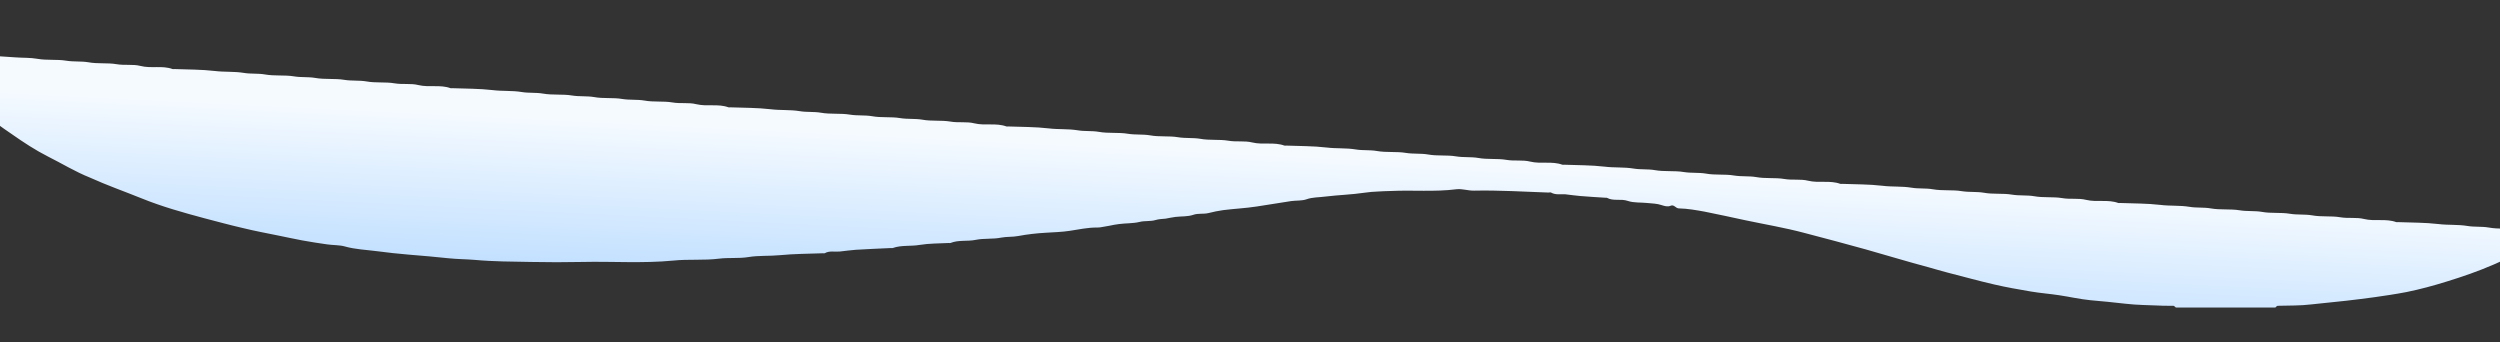 <svg width="1440" height="197" viewBox="0 0 1440 197" fill="none" xmlns="http://www.w3.org/2000/svg">
<rect x="0" y="0" width="1440" height="197" fill="#333333" stroke="none"/>
<path d="M1253.29 177.138C1252.79 176.837 1252.39 176.136 1251.89 176.136C1249.39 176.035 1246.88 176.236 1244.38 176.035C1237.66 175.735 1230.85 175.735 1224.14 174.933C1217.43 174.132 1210.81 173.531 1204.1 172.929C1197.99 172.328 1191.98 170.926 1185.87 170.024C1180.56 169.222 1175.15 168.822 1169.84 167.92C1162.82 166.718 1155.81 165.515 1148.9 163.912C1139.78 161.808 1130.76 159.304 1121.74 156.999C1118.14 156.097 1114.63 154.995 1111.02 153.993C1098.9 150.787 1086.88 147.08 1074.75 143.674C1062.93 140.367 1051.11 137.262 1039.29 134.156C1028.07 131.15 1016.54 129.246 1005.22 126.842C997.507 125.239 989.792 123.435 981.978 121.932C977.068 121.031 971.958 120.129 966.949 120.029C965.045 119.929 964.344 117.624 962.24 118.526C960.637 119.227 958.833 118.726 957.03 118.125C954.425 117.223 951.62 117.223 948.814 116.923C945.107 116.522 941.1 116.923 937.593 115.721C933.585 114.318 929.277 116.021 925.57 113.917C925.47 113.817 925.269 113.917 925.069 113.917C920.16 113.617 915.25 113.316 910.341 112.915C907.436 112.715 904.53 112.214 901.624 111.913C898.819 111.713 896.014 112.414 893.409 110.911C893.008 110.711 892.407 110.911 891.906 110.911C877.679 110.41 863.352 109.509 849.124 109.809C845.718 109.909 842.211 108.607 838.905 109.008C826.281 110.611 813.657 109.408 801.133 110.01C798.628 110.11 796.224 110.11 793.719 110.31C791.114 110.41 788.509 110.611 785.904 111.012C778.49 112.114 770.875 112.314 763.461 113.216C759.854 113.717 756.047 113.516 752.44 114.819C749.835 115.721 746.629 115.42 743.724 115.821C737.111 116.823 730.599 117.925 723.986 118.927C717.574 119.929 710.961 120.229 704.549 121.031C701.644 121.431 698.838 122.033 696.033 122.734C693.127 123.435 690.222 122.734 687.316 123.736C684.21 124.838 680.503 124.537 677.097 124.938C675.193 125.138 673.29 125.639 671.386 125.94C669.482 126.14 667.579 126.14 665.575 126.742C662.669 127.643 659.463 127.042 656.357 127.844C652.55 128.745 648.542 128.545 644.635 129.046C642.731 129.246 640.828 129.647 638.924 130.048C637.221 130.348 635.417 130.649 633.714 130.95C633.013 131.05 632.412 131.05 631.71 131.05C626.5 131.05 621.391 132.152 616.181 132.953C611.672 133.655 607.063 133.755 602.455 134.055C597.044 134.356 591.734 134.957 586.424 135.959C583.218 136.56 579.912 136.26 576.706 136.861C571.896 137.863 566.787 137.161 561.978 138.163C557.168 139.165 552.159 138.063 547.45 139.967C547.149 140.067 546.748 139.967 546.448 139.967C540.837 140.267 535.227 140.167 529.716 141.069C524.506 141.971 519.196 141.069 514.186 142.872C513.886 142.972 513.485 142.872 513.185 142.872C506.472 143.173 499.659 143.473 492.946 143.874C489.84 144.075 486.734 144.575 483.728 144.876C480.823 145.177 477.717 144.275 475.012 145.878C474.711 145.978 474.311 145.878 474.01 145.878C465.794 146.179 457.478 146.179 449.263 146.98C443.151 147.581 436.939 147.08 431.028 148.082C425.417 148.984 419.807 148.283 414.196 148.984C405.479 150.086 396.663 149.184 387.946 150.086C370.312 151.789 352.679 150.487 335.145 150.888C325.427 151.088 315.809 151.088 306.09 150.888C295.169 150.687 284.148 150.687 273.328 149.685C268.418 149.284 263.409 149.284 258.6 148.783C250.985 147.982 243.27 147.281 235.556 146.679C229.344 146.179 223.232 145.477 217.02 144.676C210.909 143.874 204.697 143.674 198.685 141.971C195.479 141.069 191.872 141.269 188.466 140.768C183.657 140.067 178.848 139.366 174.039 138.464C169.63 137.662 165.222 136.66 160.713 135.759C153.8 134.356 146.787 133.054 139.873 131.35C132.459 129.647 125.145 127.643 117.831 125.74C105.508 122.433 93.285 119.027 81.462 114.218C71.543 110.21 61.524 106.703 51.806 102.295C43.289 98.888 35.675 94.18 27.66 90.172C20.346 86.465 13.633 82.056 6.92 77.347C1.009 73.24 -5.003 69.332 -10.212 64.222C-13.318 61.217 -16.625 58.511 -19.731 55.606C-26.944 48.793 -33.757 41.579 -39.067 32.662C-37.264 31.059 -35.761 28.755 -32.655 30.558C-32.254 30.759 -31.753 30.859 -31.253 30.859C-24.139 31.159 -17.126 31.56 -10.012 31.861C-3.6 32.161 2.812 32.662 9.225 33.063C13.332 33.364 17.44 33.163 21.448 33.865C27.059 34.867 32.77 34.065 38.18 34.967C42.488 35.668 46.796 35.167 50.904 35.868C56.314 36.87 61.825 36.069 67.135 36.971C71.744 37.772 76.553 36.87 80.861 37.972C87.073 39.575 93.385 37.572 99.396 39.776C99.697 39.876 100.098 39.776 100.398 39.776C108.113 40.076 115.928 39.976 123.643 40.878C129.253 41.579 134.864 41.078 140.374 41.98C144.482 42.681 148.59 42.18 152.598 42.882C158.208 43.884 163.819 43.082 169.33 43.984C173.437 44.685 177.545 44.184 181.553 44.886C187.164 45.888 192.874 45.086 198.285 45.988C202.593 46.689 206.901 46.188 211.009 46.889C216.419 47.891 221.93 47.09 227.24 47.992C231.849 48.793 236.658 47.891 240.966 48.993C247.178 50.496 253.49 48.593 259.501 50.797C259.802 50.897 260.203 50.797 260.503 50.797C268.218 51.097 276.033 50.997 283.748 51.899C289.358 52.6 294.969 52.099 300.479 53.001C304.587 53.702 308.695 53.201 312.703 53.903C318.313 54.905 324.024 54.103 329.435 55.005C333.743 55.706 338.051 55.205 342.159 55.907C347.569 56.908 353.08 56.107 358.39 57.009C362.698 57.71 367.006 57.209 371.114 57.91C376.524 58.912 382.035 58.111 387.345 59.013C391.954 59.814 396.763 58.912 401.071 60.014C407.283 61.517 413.595 59.614 419.606 61.818C419.907 61.918 420.308 61.818 420.608 61.818C428.323 62.118 436.138 62.018 443.852 62.92C449.463 63.621 455.074 63.12 460.584 64.022C464.692 64.723 468.8 64.222 472.808 64.924C478.418 65.926 484.129 65.124 489.54 66.026C493.848 66.727 498.156 66.226 502.264 66.928C507.674 67.93 513.185 67.128 518.495 68.03C522.803 68.731 527.111 68.23 531.219 68.931C536.629 69.933 542.14 69.132 547.45 70.034C552.059 70.835 556.868 69.933 561.176 71.035C567.388 72.538 573.7 70.635 579.711 72.839C580.012 72.939 580.413 72.839 580.713 72.839C588.428 73.139 596.243 73.039 603.957 73.941C609.568 74.642 615.179 74.141 620.689 75.043C624.797 75.744 628.905 75.243 632.913 75.945C638.523 76.947 644.234 76.145 649.644 77.047C653.953 77.748 658.261 77.247 662.369 77.949C667.779 78.951 673.289 78.149 678.6 79.051C682.908 79.752 687.216 79.251 691.324 79.952C696.734 80.954 702.245 80.153 707.555 81.055C712.164 81.856 716.873 80.954 721.281 82.056C727.493 83.559 733.805 81.656 739.816 83.86C740.117 83.96 740.518 83.86 740.818 83.86C748.533 84.16 756.348 84.06 764.062 84.962C769.673 85.663 775.284 85.162 780.794 86.064C784.902 86.765 789.01 86.264 793.018 86.966C798.628 87.968 804.339 87.166 809.749 88.068C814.058 88.769 818.366 88.268 822.474 88.97C827.884 89.972 833.395 89.17 838.705 90.072C843.013 90.773 847.321 90.272 851.429 90.973C856.839 91.975 862.35 91.174 867.66 92.076C872.269 92.877 876.977 91.975 881.386 93.077C887.598 94.58 893.91 92.677 899.921 94.881C900.222 94.981 900.623 94.881 900.923 94.881C908.638 95.181 916.453 95.081 924.167 95.983C929.778 96.684 935.389 96.183 940.899 97.085C945.007 97.786 949.115 97.285 953.123 97.987C958.733 98.989 964.444 98.187 969.854 99.089C974.163 99.79 978.471 99.289 982.579 99.991C987.989 100.992 993.499 100.191 998.809 101.093C1003.12 101.794 1007.43 101.293 1011.53 101.994C1016.94 102.996 1022.45 102.195 1027.76 103.096C1032.37 103.898 1037.18 102.996 1041.49 104.098C1047.7 105.601 1054.01 103.698 1060.03 105.902C1060.33 106.002 1060.73 105.902 1061.03 105.902C1068.74 106.202 1076.56 106.102 1084.27 107.004C1089.88 107.705 1095.49 107.204 1101 108.106C1105.11 108.807 1109.22 108.306 1113.23 109.008C1118.84 110.01 1124.55 109.208 1129.96 110.11C1134.27 110.811 1138.58 110.31 1142.68 111.012C1148.09 112.013 1153.6 111.212 1158.91 112.114C1163.22 112.815 1167.53 112.314 1171.64 113.015C1177.05 114.017 1182.56 113.216 1187.87 114.117C1192.48 114.919 1197.29 114.017 1201.6 115.119C1207.81 116.622 1214.12 114.719 1220.13 116.923C1220.43 117.023 1220.83 116.923 1221.13 116.923C1228.85 117.223 1236.66 117.123 1244.38 118.025C1249.99 118.726 1255.6 118.225 1261.11 119.127C1265.22 119.828 1269.32 119.327 1273.33 120.029C1278.94 121.031 1284.65 120.229 1290.06 121.131C1294.37 121.832 1298.68 121.331 1302.79 122.033C1308.2 123.034 1313.71 122.233 1319.02 123.135C1323.33 123.836 1327.64 123.335 1331.74 124.036C1337.15 125.038 1342.66 124.237 1347.97 125.138C1352.58 125.94 1357.39 125.038 1361.7 126.14C1367.91 127.643 1374.22 125.74 1380.24 127.944C1380.54 128.044 1380.94 127.944 1381.24 127.944C1388.95 128.244 1396.77 128.144 1404.48 129.046C1410.09 129.747 1415.7 129.246 1421.21 130.148C1425.32 130.849 1429.43 130.348 1433.44 131.05C1439.05 132.052 1444.66 131.45 1450.17 132.152C1453.48 132.553 1456.68 133.054 1459.89 132.953C1462.39 132.853 1463.9 133.955 1465.1 136.36C1463.9 137.161 1462.79 138.063 1461.59 138.764C1453.48 143.874 1445.16 148.583 1436.34 152.39C1427.53 156.198 1418.61 159.304 1409.49 162.109C1401.78 164.513 1394.06 166.617 1386.15 168.221C1379.94 169.423 1373.72 170.325 1367.41 171.226C1362.1 171.928 1356.79 172.629 1351.38 173.23C1344.67 174.032 1338.06 174.533 1331.34 175.334C1324.83 176.136 1318.52 175.935 1312.01 176.136C1311.51 176.136 1311 176.737 1310.6 177.138C1292.67 177.138 1273.03 177.138 1253.29 177.138Z" fill="url(#paint0_linear_2003_8913)"/>
<defs>
<linearGradient id="paint0_linear_2003_8913" x1="714.094" y1="80.49" x2="708.888" y2="185.347" gradientUnits="userSpaceOnUse">
<stop offset="0.066" stop-color="#F5FAFF"/>
<stop offset="0.908" stop-color="#C0DFFF"/>
</linearGradient>
</defs>
</svg>
